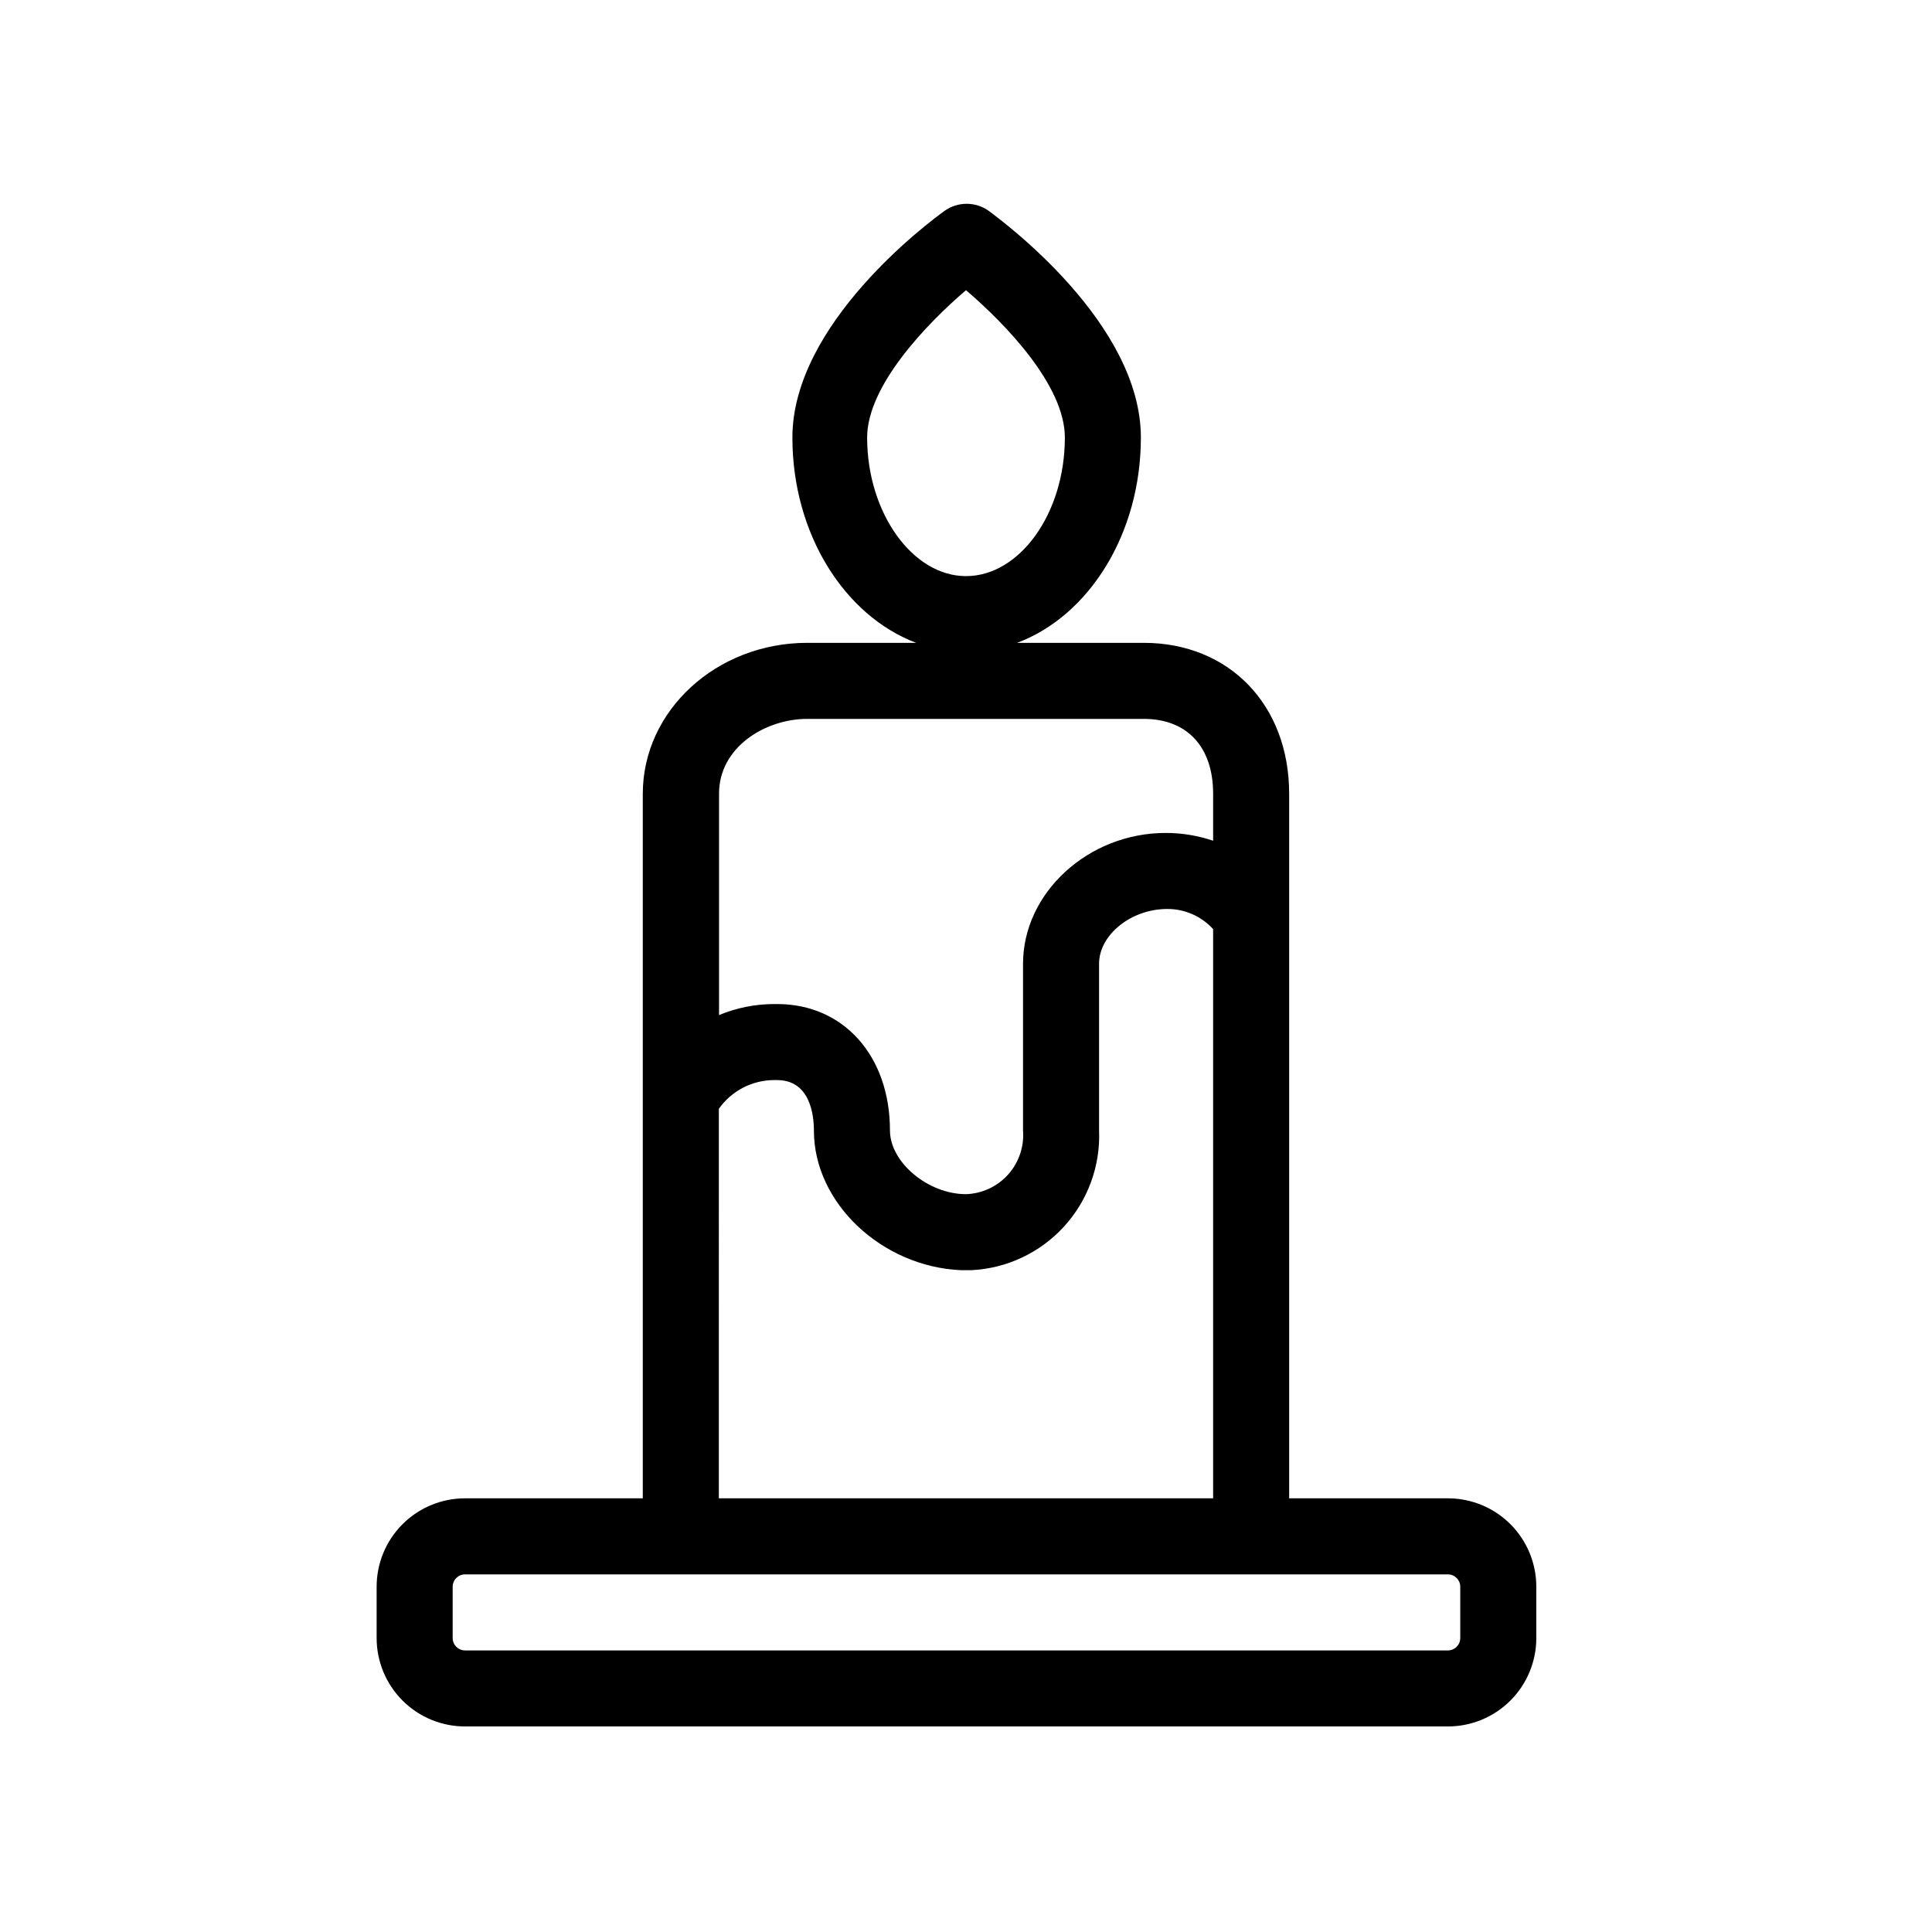 <?xml version="1.0" encoding="UTF-8"?>
<!-- Uploaded to: SVG Repo, www.svgrepo.com, Generator: SVG Repo Mixer Tools -->
<svg fill="#000000" width="800px" height="800px" version="1.1" viewBox="144 144 512 512" xmlns="http://www.w3.org/2000/svg">
 <path d="m527.71 541.07h-42.07v-186.71c0-23.527-15.867-40-38.539-40h-33.555c18.992-7.106 32.797-28.816 32.797-54.41 0-30.23-36.324-57.082-40.305-60.055-3.508-2.516-8.23-2.516-11.738 0-4.133 2.973-40.305 29.875-40.305 60.055 0 25.594 13.855 47.258 32.797 54.41h-28.867c-24.031 0-43.578 17.934-43.578 40v186.71h-47.105c-6.215 0-12.172 2.469-16.566 6.859-4.394 4.394-6.863 10.352-6.863 16.566v13.602c0 6.215 2.469 12.172 6.863 16.566 4.394 4.394 10.352 6.863 16.566 6.863h260.47c6.211 0 12.172-2.469 16.566-6.863 4.391-4.394 6.859-10.352 6.859-16.566v-13.602c0-6.215-2.469-12.172-6.859-16.566-4.394-4.391-10.355-6.859-16.566-6.859zm-153.91-281.12c0-13.754 15.871-30.23 26.199-39.047 10.328 8.816 26.199 25.191 26.199 39.047 0 20.152-11.992 36.727-26.199 36.727s-26.199-16.828-26.199-36.727zm-15.871 74.562h89.176c11.484 0 18.387 7.406 18.387 19.848v12.445c-4.055-1.371-8.309-2.07-12.594-2.066-20.504 0-37.785 15.871-37.785 34.66v44.188c0.332 4.266-1.094 8.48-3.949 11.672-2.856 3.188-6.891 5.066-11.164 5.207-10.078 0-20.152-8.465-20.152-16.879 0-19.75-12.293-33.504-29.879-33.504h-0.855c-4.996 0.008-9.945 1-14.559 2.922v-58.645c-0.051-12.242 12.141-19.848 23.375-19.848zm-23.426 103.33c3.344-4.734 8.766-7.566 14.559-7.609h0.855c8.82 0 9.777 9.32 9.777 13.402 0 19.195 18.035 36.074 38.996 36.98h2.672-0.004c9.395-0.445 18.234-4.59 24.586-11.527 6.352-6.938 9.703-16.105 9.32-25.504v-44.184c0-7.609 8.414-14.512 18.086-14.512 4.621-0.016 9.035 1.922 12.141 5.34v150.84h-130.99zm196.48 140.26c0 1.809-1.465 3.277-3.273 3.277h-260.47c-1.809 0-3.277-1.469-3.277-3.277v-13.602c0-1.809 1.469-3.273 3.277-3.273h260.47c1.809 0 3.273 1.465 3.273 3.273z"/>
</svg>